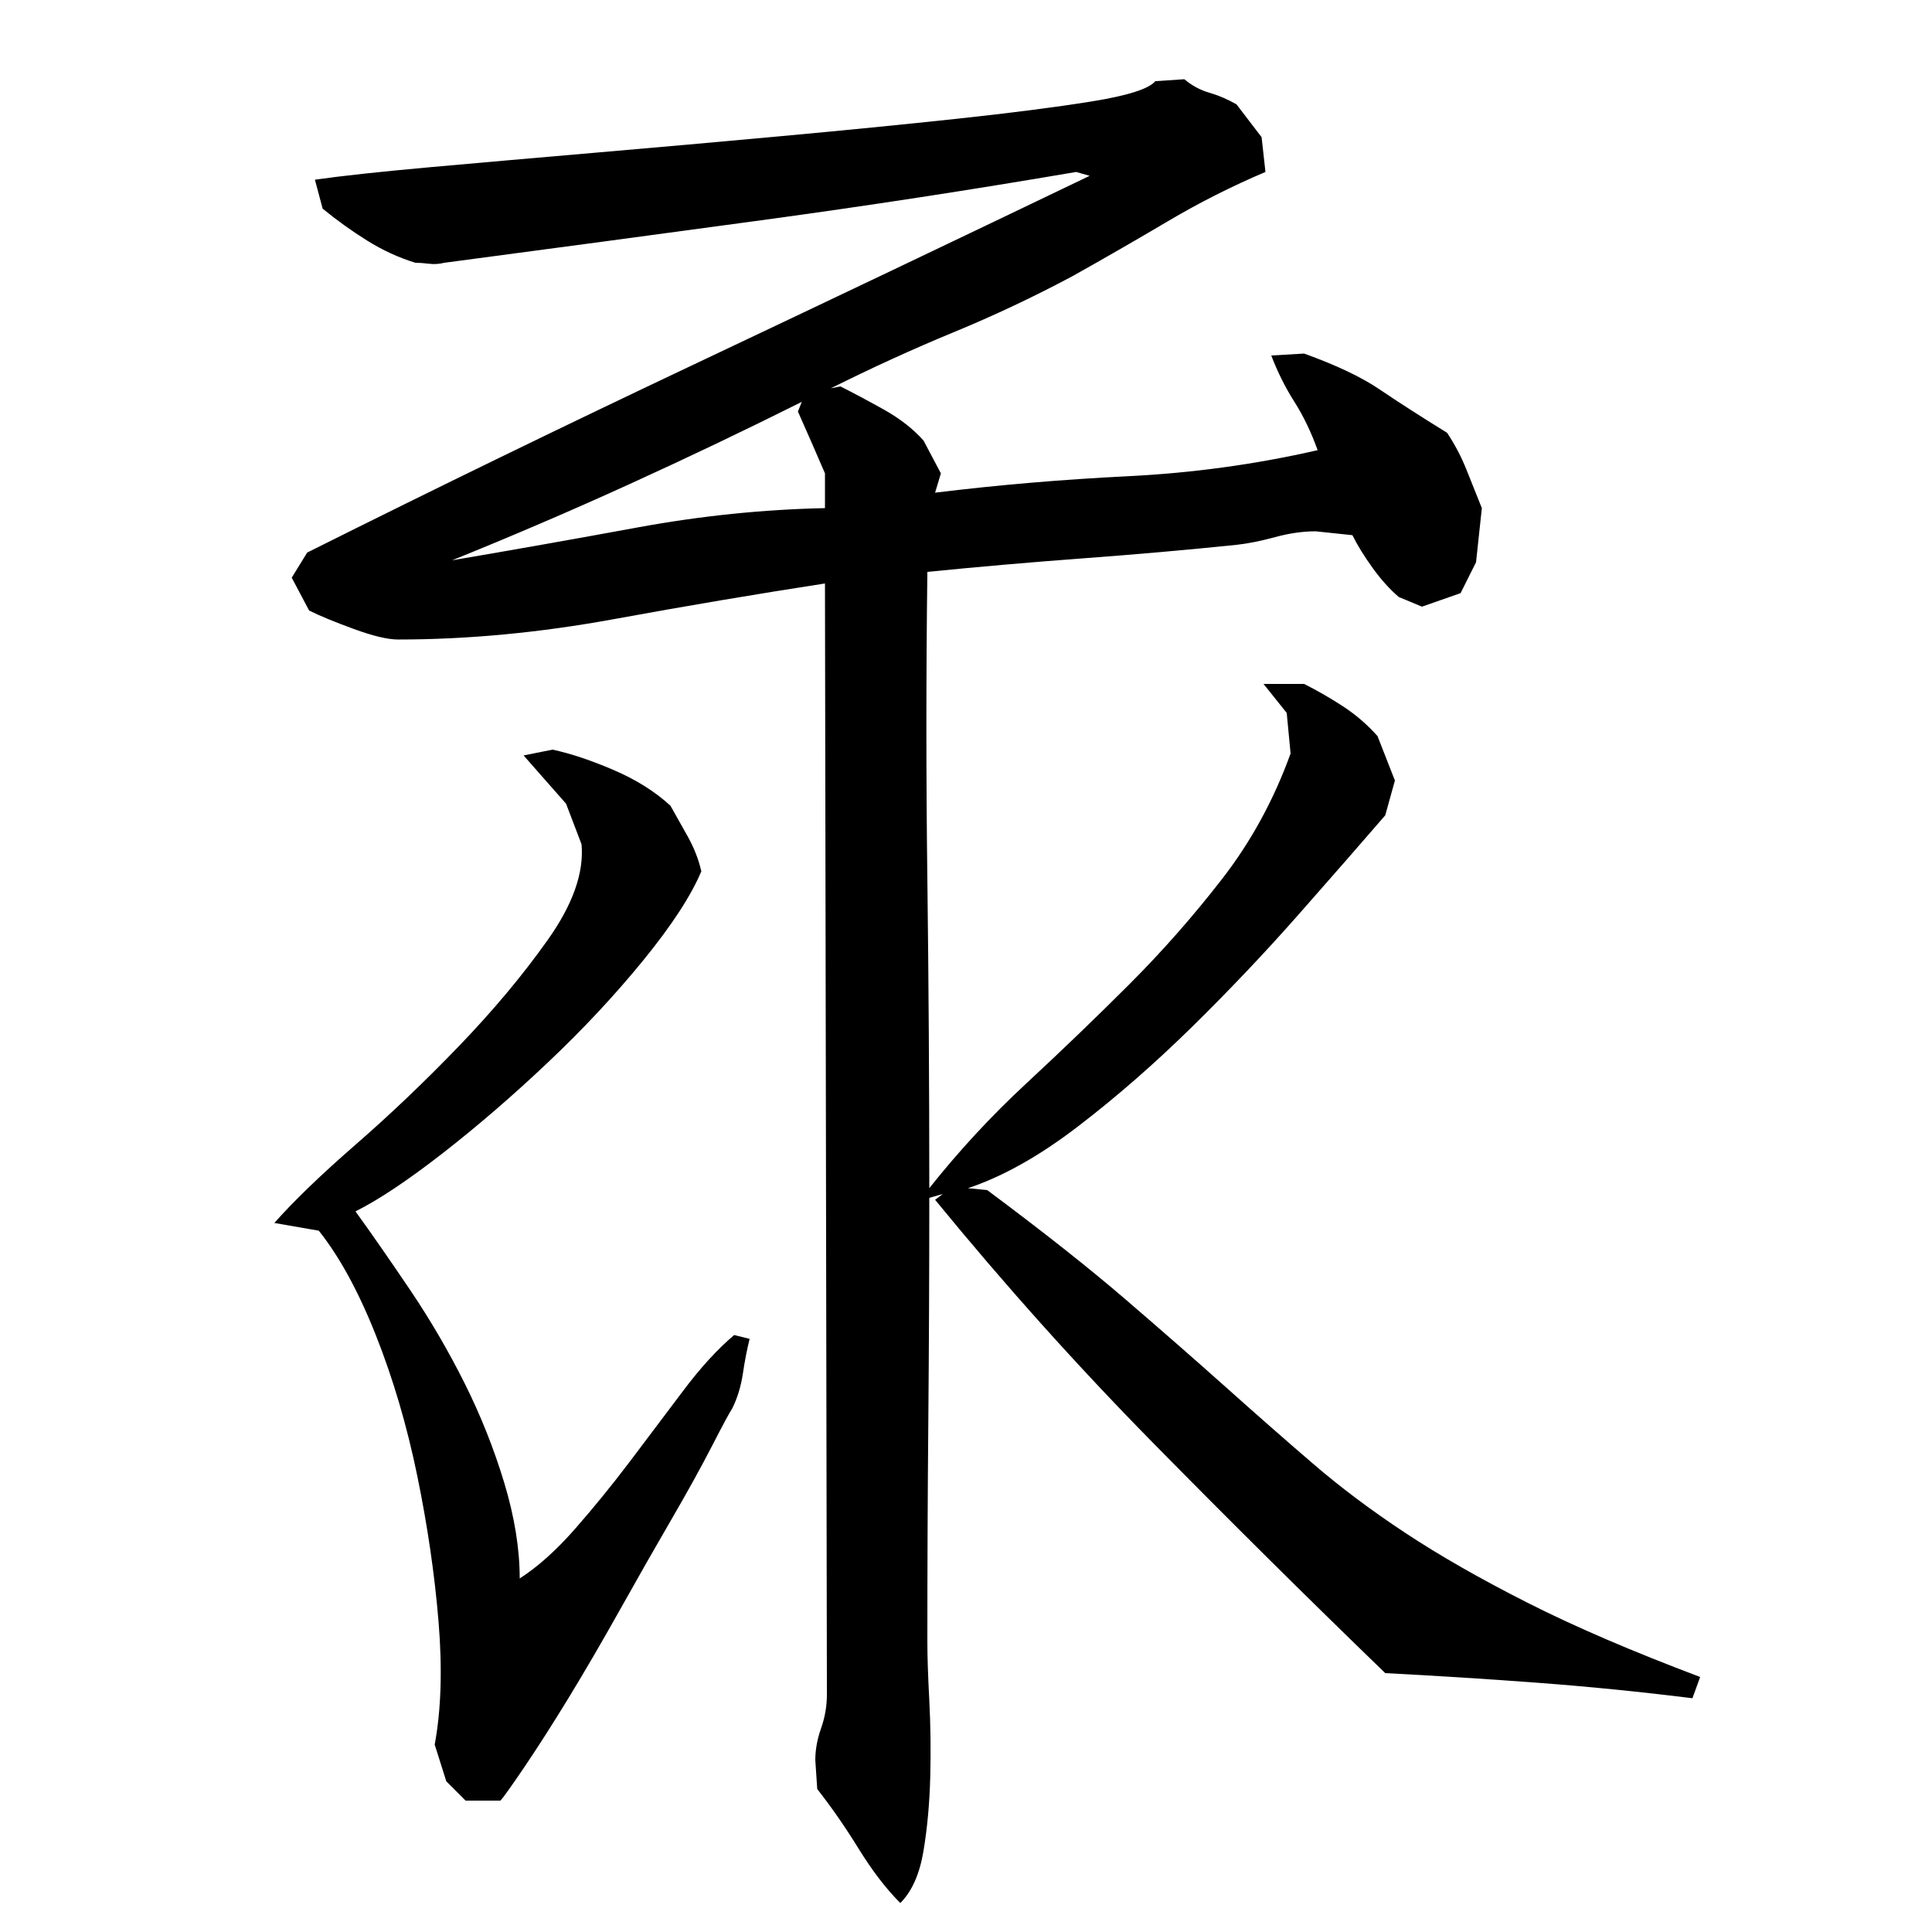 <?xml version="1.0" encoding="utf-8"?>
<!-- Generator: Adobe Illustrator 16.0.0, SVG Export Plug-In . SVG Version: 6.00 Build 0)  -->
<!DOCTYPE svg PUBLIC "-//W3C//DTD SVG 1.1//EN" "http://www.w3.org/Graphics/SVG/1.1/DTD/svg11.dtd">
<svg version="1.1" id="图层_1" xmlns="http://www.w3.org/2000/svg" xmlns:xlink="http://www.w3.org/1999/xlink" x="0px" y="0px"
	 width="1000px" height="1000px" viewBox="0 0 1000 1000" enable-background="new 0 0 1000 1000" xml:space="preserve">
<path d="M363.002,451.006c-5.344,12.672-15.344,28-30,46c-14.672,18-31.172,35.672-49.5,53c-18.344,17.344-36.5,33-54.5,47
	s-33,24-45,30c8.656,12,18.156,25.672,28.5,41c10.328,15.344,19.656,31.344,28,48c8.328,16.672,15.156,33.844,20.5,51.5
	c5.328,17.672,8,34.172,8,49.5c9.328-6,18.828-14.5,28.5-25.5c9.656-11,19.156-22.656,28.5-35c9.328-12.328,18.5-24.5,27.5-36.5
	s17.828-21.656,26.5-29l8,2c-1.344,5.344-2.5,11.344-3.5,18c-1,6.672-2.844,12.672-5.5,18c-1.344,2-4.844,8.5-10.5,19.5
	c-5.672,11-12.672,23.672-21,38c-8.344,14.344-17.172,29.844-26.5,46.5c-9.344,16.672-18.172,31.844-26.5,45.5
	c-8.344,13.656-16,25.656-23,36c-7,10.328-11.172,16.156-12.5,17.5h-18l-10-10l-6-19c3.328-18,4-39.156,2-63.5
	c-2-24.328-5.672-49.5-11-75.5c-5.344-26-12.5-50.328-21.5-73c-9-22.656-18.844-40.656-29.5-54l-23-4c10-11.328,24-24.828,42-40.5
	c18-15.656,35.828-32.656,53.5-51c17.656-18.328,33-36.656,46-55c13-18.328,18.828-34.828,17.5-49.5l-8-21l-22-25l15-3
	c9.328,2,19.828,5.5,31.5,10.5c11.656,5,21.5,11.172,29.5,18.5c2.656,4.672,5.656,10,9,16
	C359.33,439.006,361.658,445.006,363.002,451.006z M613.002,41.006c4,3.344,8.328,5.672,13,7c4.656,1.344,9.328,3.344,14,6l13,17
	l2,18c-17.344,7.344-34.172,15.844-50.5,25.5c-16.344,9.672-32.844,19.172-49.5,28.5c-20,10.672-40.5,20.344-61.5,29
	c-21,8.672-42.172,18.344-63.5,29l5-1c6.656,3.344,14.156,7.344,22.5,12c8.328,4.672,15.156,10,20.5,16l9,17l-3,10
	c32.656-4,65.828-6.828,99.5-8.5c33.656-1.656,66.5-6.156,98.5-13.5c-3.344-9.328-7.344-17.656-12-25
	c-4.672-7.328-8.672-15.328-12-24l17-1c16.656,6,29.656,12.172,39,18.5c9.328,6.344,21,13.844,35,22.5c4,6,7.328,12.344,10,19
	c2.656,6.672,5.328,13.344,8,20l-3,28l-8,16l-20,7l-12-5c-4.672-4-9.172-9-13.5-15c-4.344-6-7.844-11.656-10.5-17l-19-2
	c-6.672,0-13.672,1-21,3c-7.344,2-14,3.344-20,4c-26,2.672-52.5,5-79.5,7s-53.844,4.344-80.5,7c-0.672,53.344-0.672,106.344,0,159
	c0.656,52.672,1,106,1,160c15.328-19.328,32.156-37.5,50.5-54.5c18.328-17,36-34,53-51s33-35.156,48-54.5
	c15-19.328,26.828-41,35.5-65l-2-21l-12-15h21c6.656,3.344,13.328,7.172,20,11.5c6.656,4.344,12.656,9.5,18,15.5l9,23l-5,18
	c-12.672,14.672-27.672,31.844-45,51.5c-17.344,19.672-35.672,39-55,58c-19.344,19-39,36.172-59,51.5c-20,15.344-39,26-57,32l10,1
	c28.656,21.344,52.5,40.172,71.5,56.5c19,16.344,36.328,31.5,52,45.5c15.656,14,30.656,27.172,45,39.5
	c14.328,12.344,30.328,24.344,48,36c17.656,11.672,38.656,23.672,63,36c24.328,12.344,54.156,25.172,89.5,38.5l-4,11
	c-26.672-3.328-53.344-6-80-8c-26.672-2-53-3.656-79-5c-41.344-40-81.5-79.828-120.5-119.5c-39-39.656-76.5-81.5-112.5-125.5l4-3
	l-7,2c0,38.672-0.172,77-0.5,115c-0.344,38-0.5,76.344-0.5,115c0,7.344,0.328,17.344,1,30c0.656,12.656,0.828,25.828,0.5,39.5
	c-0.344,13.656-1.5,26.5-3.5,38.5s-6,21-12,27c-7.344-7.344-14.5-16.672-21.5-28c-7-11.344-14.172-21.672-21.5-31l-1-15
	c0-5.344,1-10.844,3-16.5s3-11.5,3-17.5l-1-575c-34.672,5.344-71.172,11.5-109.5,18.5c-38.344,7-75.5,10.5-111.5,10.5
	c-5.344,0-13-1.828-23-5.5c-10-3.656-17.672-6.828-23-9.5l-9-17l8-13c66.656-33.328,133.828-66,201.5-98
	c67.656-32,135.5-64.328,203.5-97l-7-2c-54.672,9.344-109,17.672-163,25c-54,7.344-108.672,14.672-164,22
	c-2.672,0.672-5.344,0.844-8,0.5c-2.672-0.328-5-0.5-7-0.5c-8.672-2.656-17-6.5-25-11.5s-15.672-10.5-23-16.5l-4-15
	c14-2,34-4.156,60-6.5c26-2.328,54.5-4.828,85.5-7.5c31-2.656,62.828-5.5,95.5-8.5c32.656-3,63-6,91-9s51.328-6,70-9
	c18.656-3,29.656-6.5,33-10.5L613.002,41.006z M234.002,290.006c31.328-5.328,63.328-11,96-17c32.656-6,65-9.328,97-10v-18
	c-4-9.328-8.672-20-14-32l2-5c-29.344,14.672-59,28.844-89,42.5C296.002,264.178,265.33,277.35,234.002,290.006z"/>
</svg>
